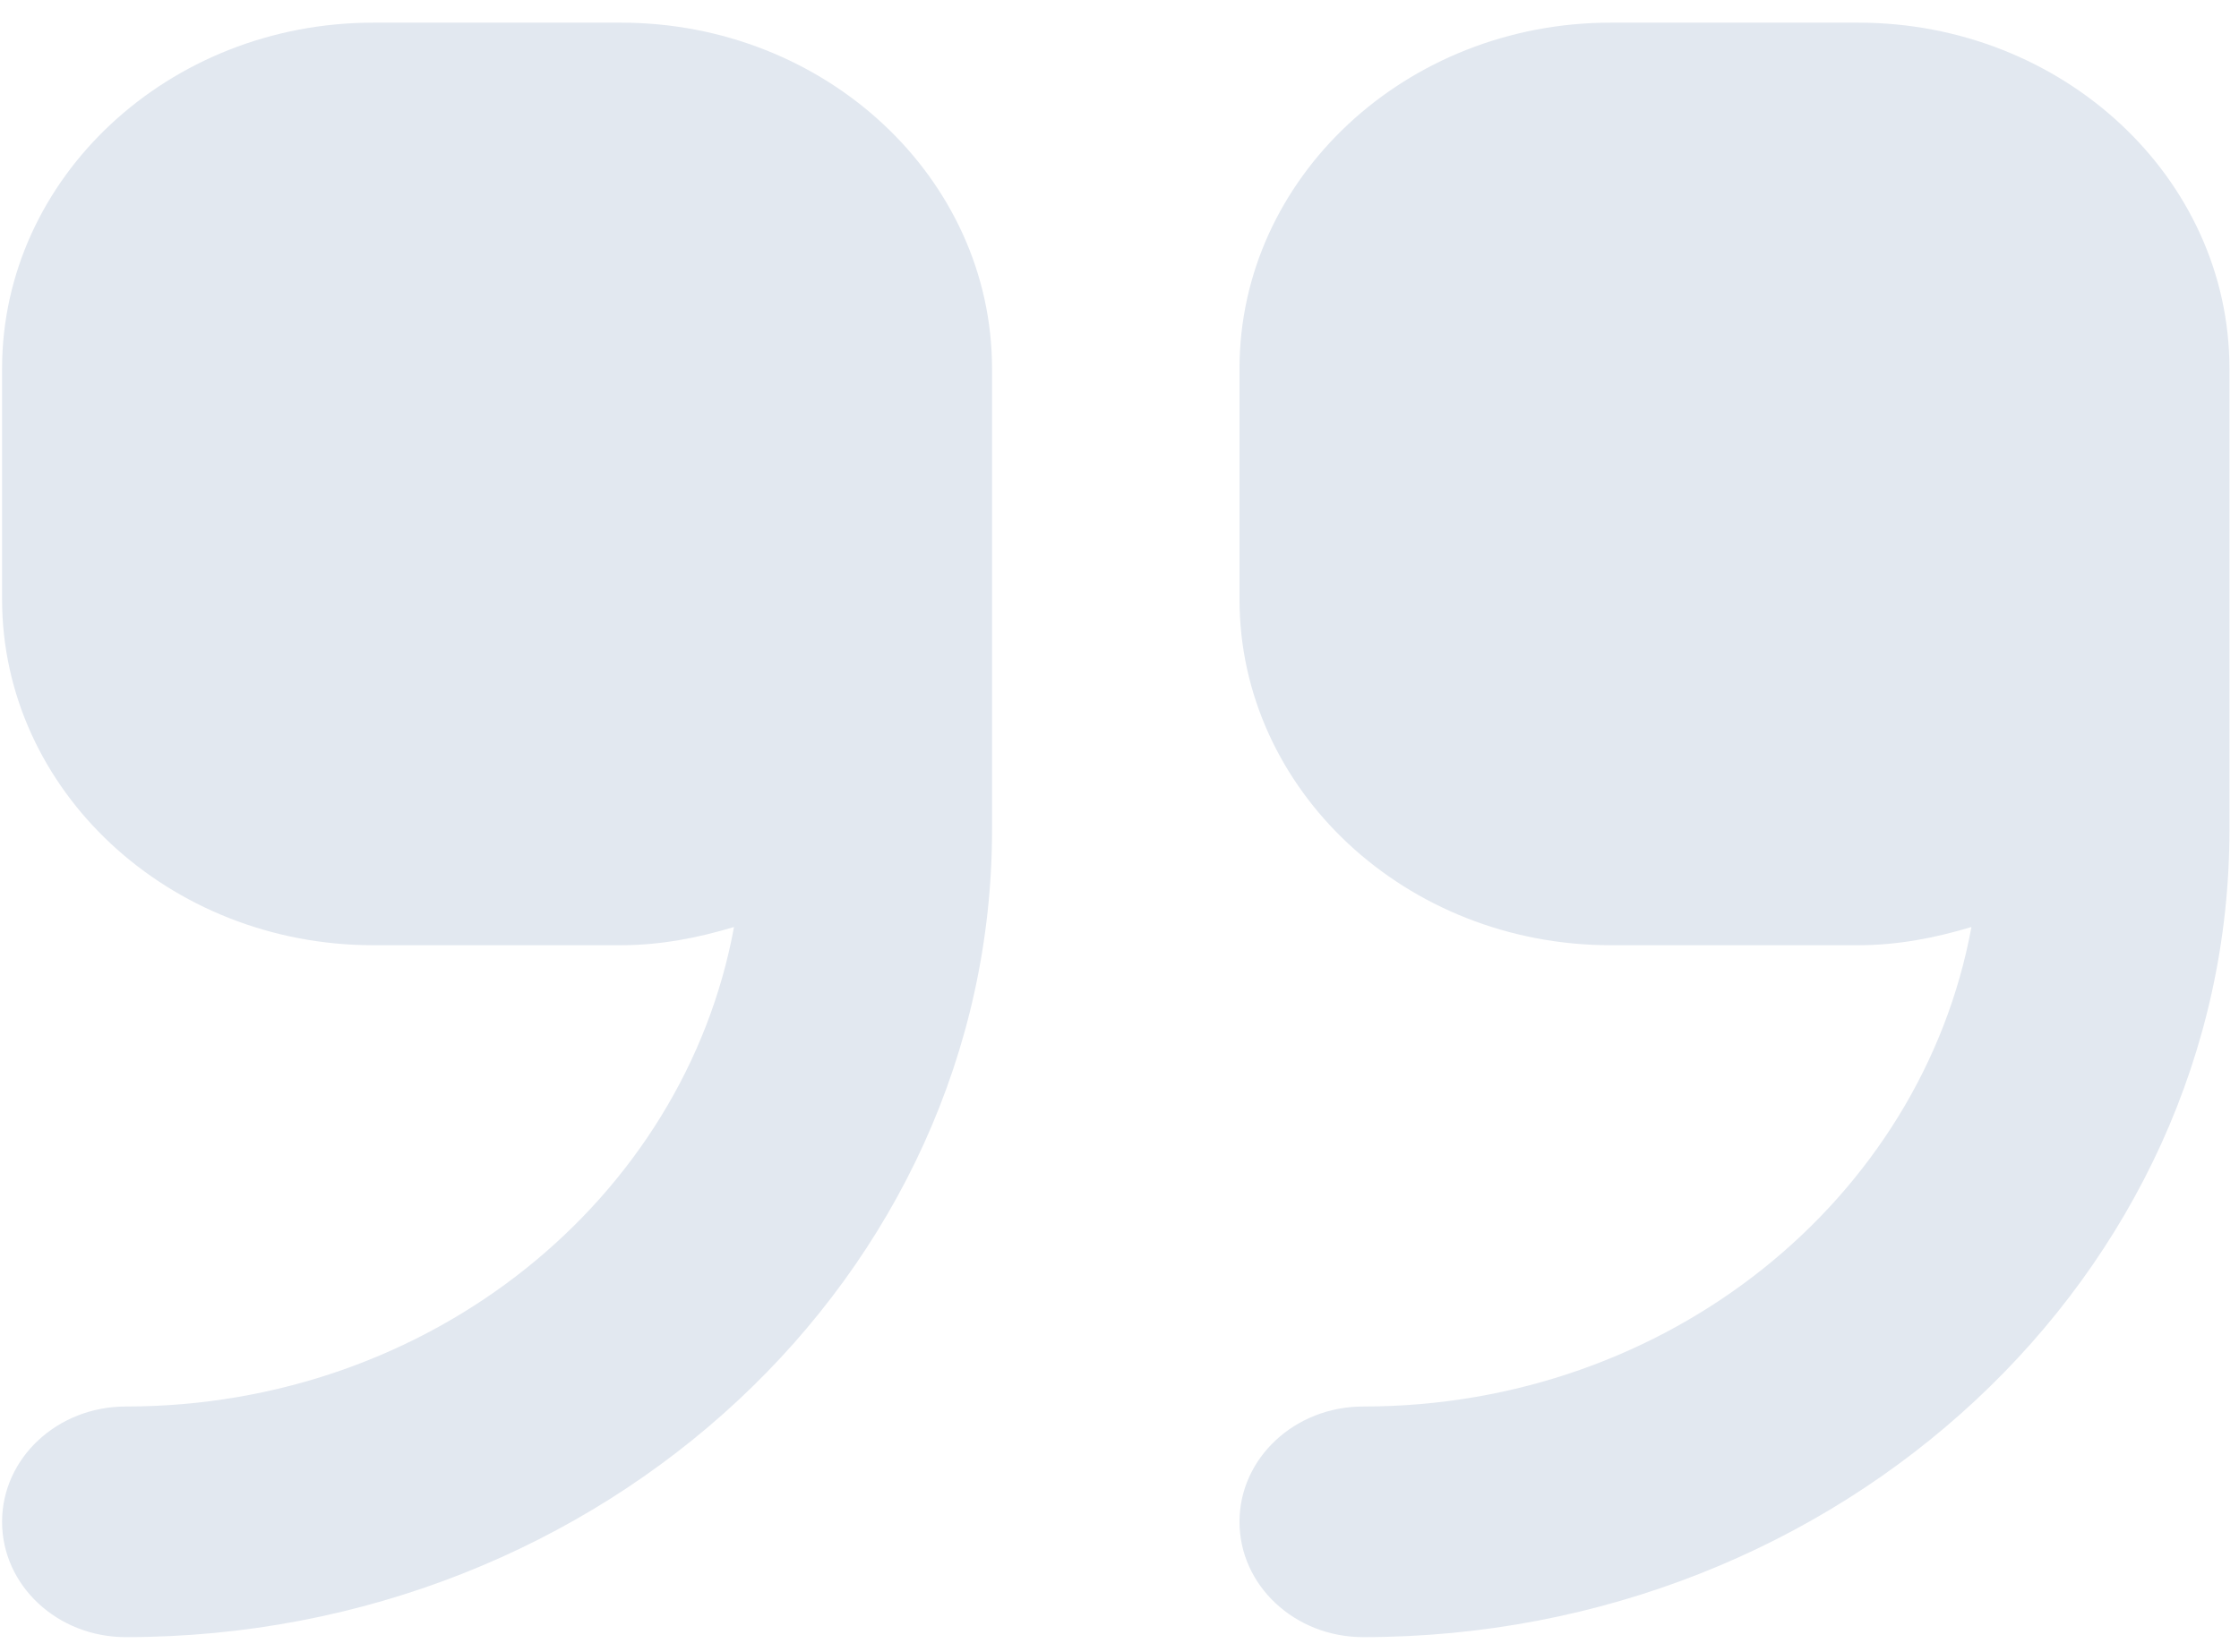 <svg xmlns="http://www.w3.org/2000/svg" width="42" height="31" viewBox="0 0 42 31" fill="none"><path d="M11.645 0.425H7.003C3.163 0.425 0.039 3.337 0.039 6.916V11.244C0.039 14.823 3.163 17.735 7.003 17.735H11.645C12.39 17.735 13.095 17.596 13.769 17.393C12.833 22.489 8.092 26.39 2.36 26.39C1.077 26.39 0.039 27.357 0.039 28.553C0.039 29.749 1.077 30.717 2.36 30.717C11.319 30.717 18.609 23.922 18.609 15.571V6.916C18.609 3.337 15.485 0.425 11.645 0.425ZM34.857 0.425H30.215C26.375 0.425 23.251 3.337 23.251 6.916V11.244C23.251 14.823 26.375 17.735 30.215 17.735H34.857C35.602 17.735 36.307 17.596 36.981 17.393C36.045 22.489 31.304 26.39 25.572 26.39C24.289 26.39 23.251 27.357 23.251 28.553C23.251 29.749 24.289 30.717 25.572 30.717C34.531 30.717 41.821 23.922 41.821 15.571V6.916C41.821 3.337 38.697 0.425 34.857 0.425Z" fill="#E2E8F0"></path></svg>